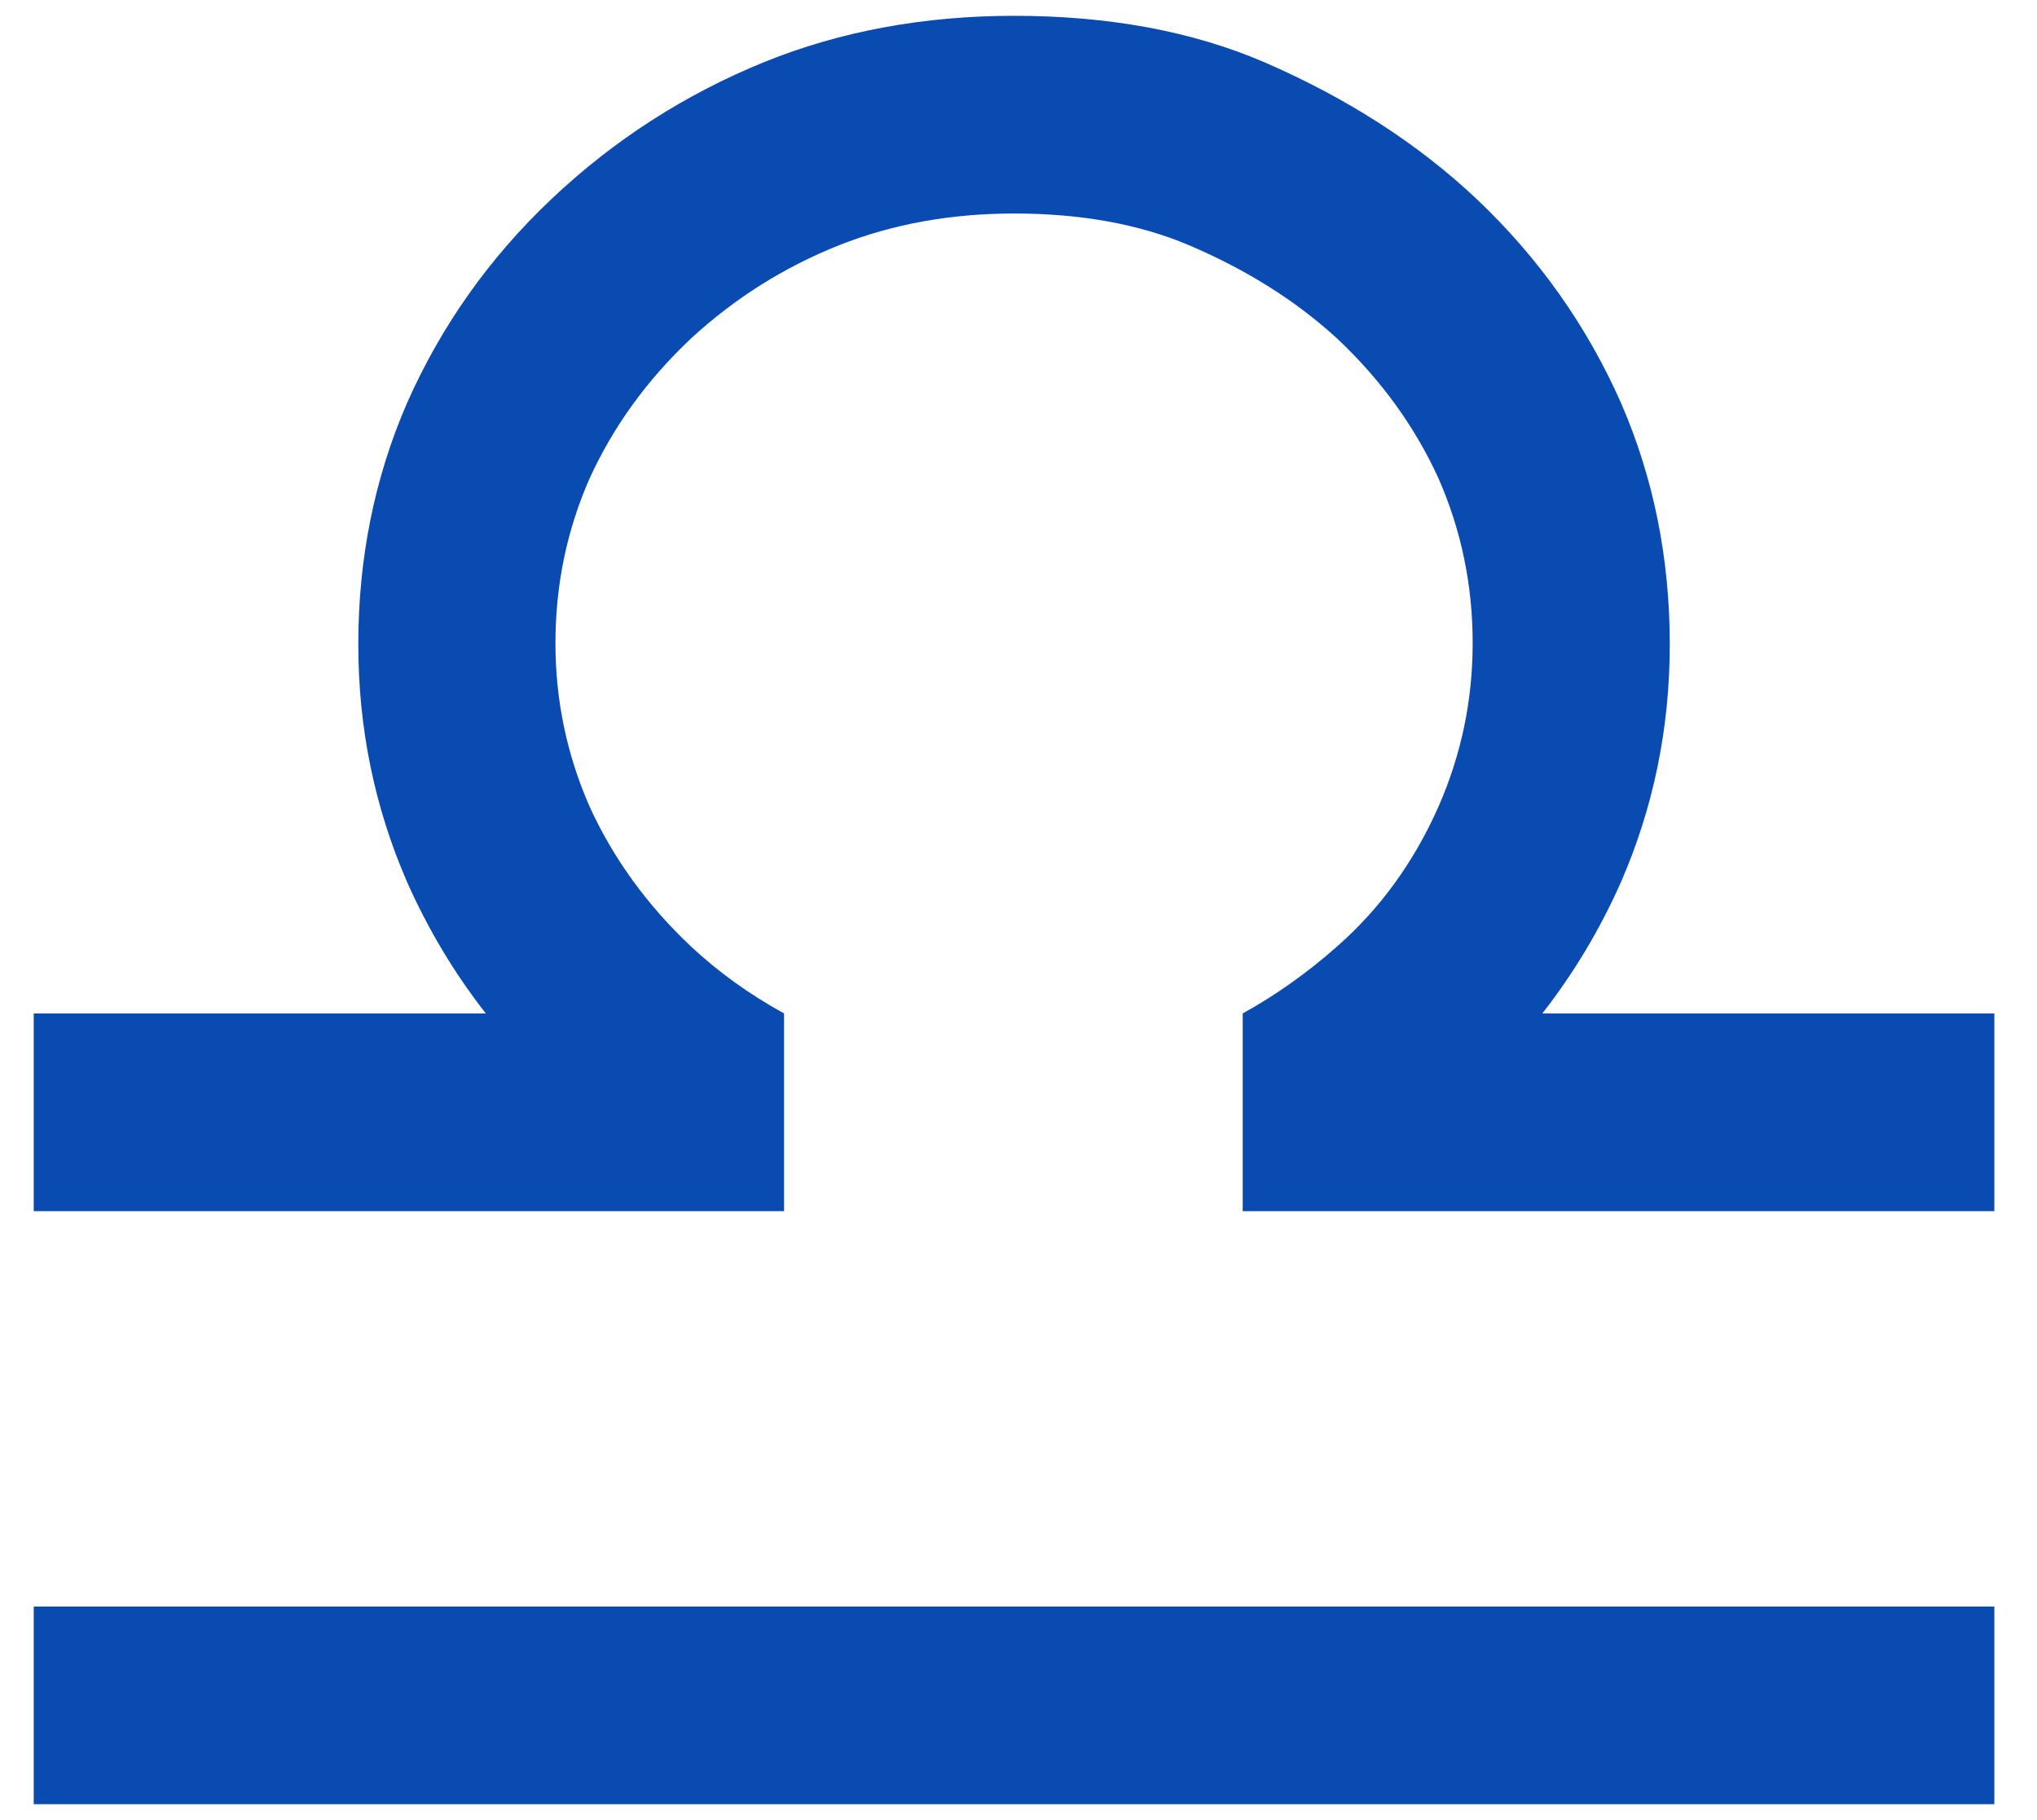 <svg width="47" height="42" viewBox="0 0 47 42" fill="none" xmlns="http://www.w3.org/2000/svg">
<path d="M18.091 27.949H0.778V23.387H11.209C10.481 22.455 9.874 21.441 9.389 20.346C8.641 18.623 8.267 16.798 8.267 14.872C8.267 12.885 8.641 11.03 9.389 9.306C10.178 7.522 11.289 5.951 12.725 4.592C14.16 3.234 15.797 2.18 17.637 1.43C19.395 0.72 21.315 0.365 23.397 0.365C25.58 0.365 27.501 0.72 29.158 1.43C31.078 2.261 32.716 3.315 34.07 4.592C35.505 5.951 36.617 7.522 37.405 9.306C38.153 11.03 38.527 12.885 38.527 14.872C38.527 16.798 38.153 18.623 37.405 20.346C36.92 21.441 36.314 22.455 35.586 23.387H46.016V27.949H28.673V23.387C29.441 22.962 30.169 22.445 30.856 21.836C31.847 20.965 32.625 19.89 33.191 18.613C33.716 17.416 33.979 16.159 33.979 14.841C33.979 13.503 33.716 12.236 33.191 11.04C32.645 9.844 31.867 8.769 30.856 7.816C29.906 6.944 28.764 6.225 27.43 5.657C26.278 5.17 24.934 4.927 23.397 4.927C21.942 4.927 20.598 5.17 19.365 5.657C18.091 6.164 16.949 6.884 15.938 7.816C14.928 8.769 14.15 9.844 13.604 11.04C13.078 12.236 12.816 13.503 12.816 14.841C12.816 16.159 13.078 17.416 13.604 18.613C14.15 19.809 14.928 20.883 15.938 21.836C16.565 22.424 17.283 22.941 18.091 23.387V27.949ZM0.778 41.635V37.073H46.016V41.635H0.778Z" fill="#094BB0"/>
</svg>
